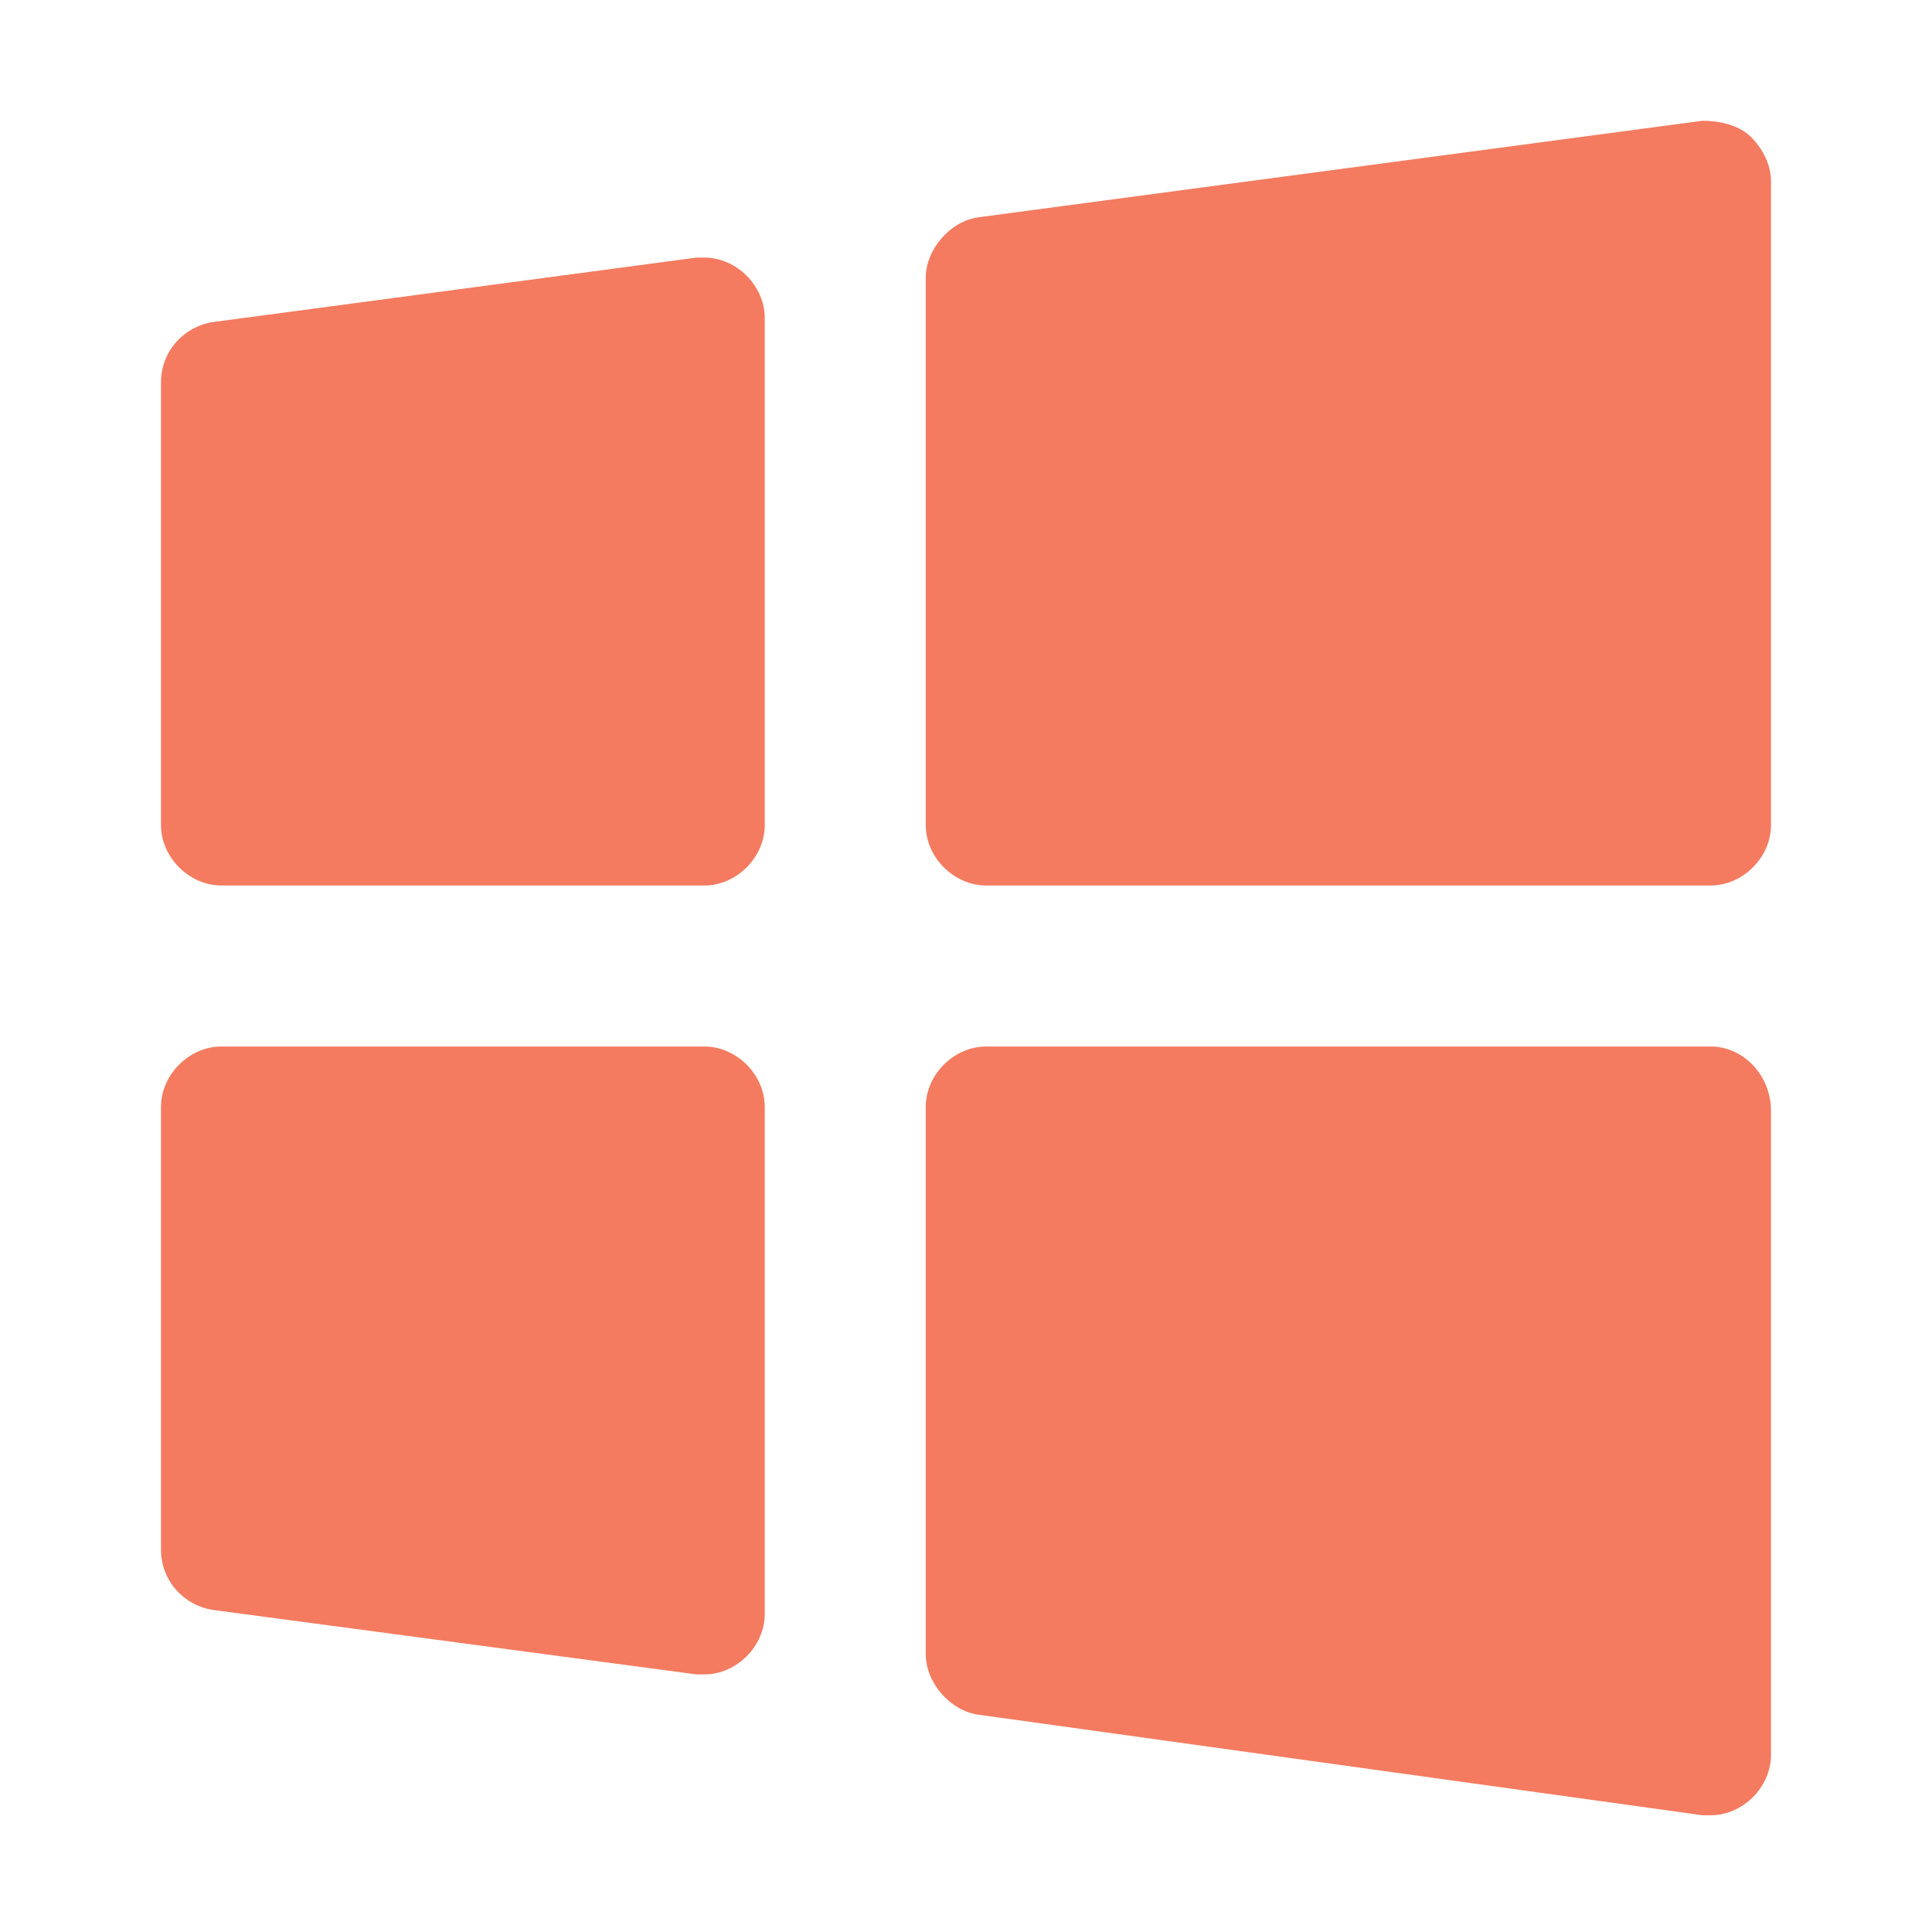 <?xml version="1.0" encoding="utf-8"?>
<!-- Generator: Adobe Illustrator 23.0.3, SVG Export Plug-In . SVG Version: 6.00 Build 0)  -->
<svg version="1.1" id="Warstwa_1" xmlns="http://www.w3.org/2000/svg" xmlns:xlink="http://www.w3.org/1999/xlink" x="0px" y="0px"
	 viewBox="0 0 48 48" style="enable-background:new 0 0 48 48;" xml:space="preserve">
<style type="text/css">
	.st0{fill:rgb(244, 123, 96);}
</style>
<g id="windows">
	<g id="_48-9">
		<path class="st0" d="M17.3,6.4L5.3,8C4.6,8.1,4,8.7,4,9.5v11C4,21.3,4.7,22,5.5,22h12c0.8,0,1.5-0.7,1.5-1.5V7.9
			c0-0.8-0.7-1.5-1.5-1.5C17.4,6.4,17.4,6.4,17.3,6.4z"/>
		<path class="st0" d="M43.5,3.4C43.2,3.1,42.7,3,42.3,3l-18,2.4C23.6,5.5,23,6.2,23,6.9v13.6c0,0.8,0.7,1.5,1.5,1.5h18
			c0.8,0,1.5-0.7,1.5-1.5v-16C44,4.1,43.8,3.7,43.5,3.4z"/>
		<path class="st0" d="M42.5,26h-18c-0.8,0-1.5,0.7-1.5,1.5v13.6c0,0.7,0.6,1.4,1.3,1.5l18,2.5h0.2c0.8,0,1.5-0.7,1.5-1.5l0,0v-16
			C44,26.7,43.3,26,42.5,26z"/>
		<path class="st0" d="M17.5,26h-12C4.7,26,4,26.7,4,27.5v11c0,0.8,0.6,1.4,1.3,1.5l12,1.6h0.2c0.8,0,1.5-0.7,1.5-1.5l0,0V27.5
			C19,26.7,18.3,26,17.5,26z"/>
	</g>
</g>
</svg>
